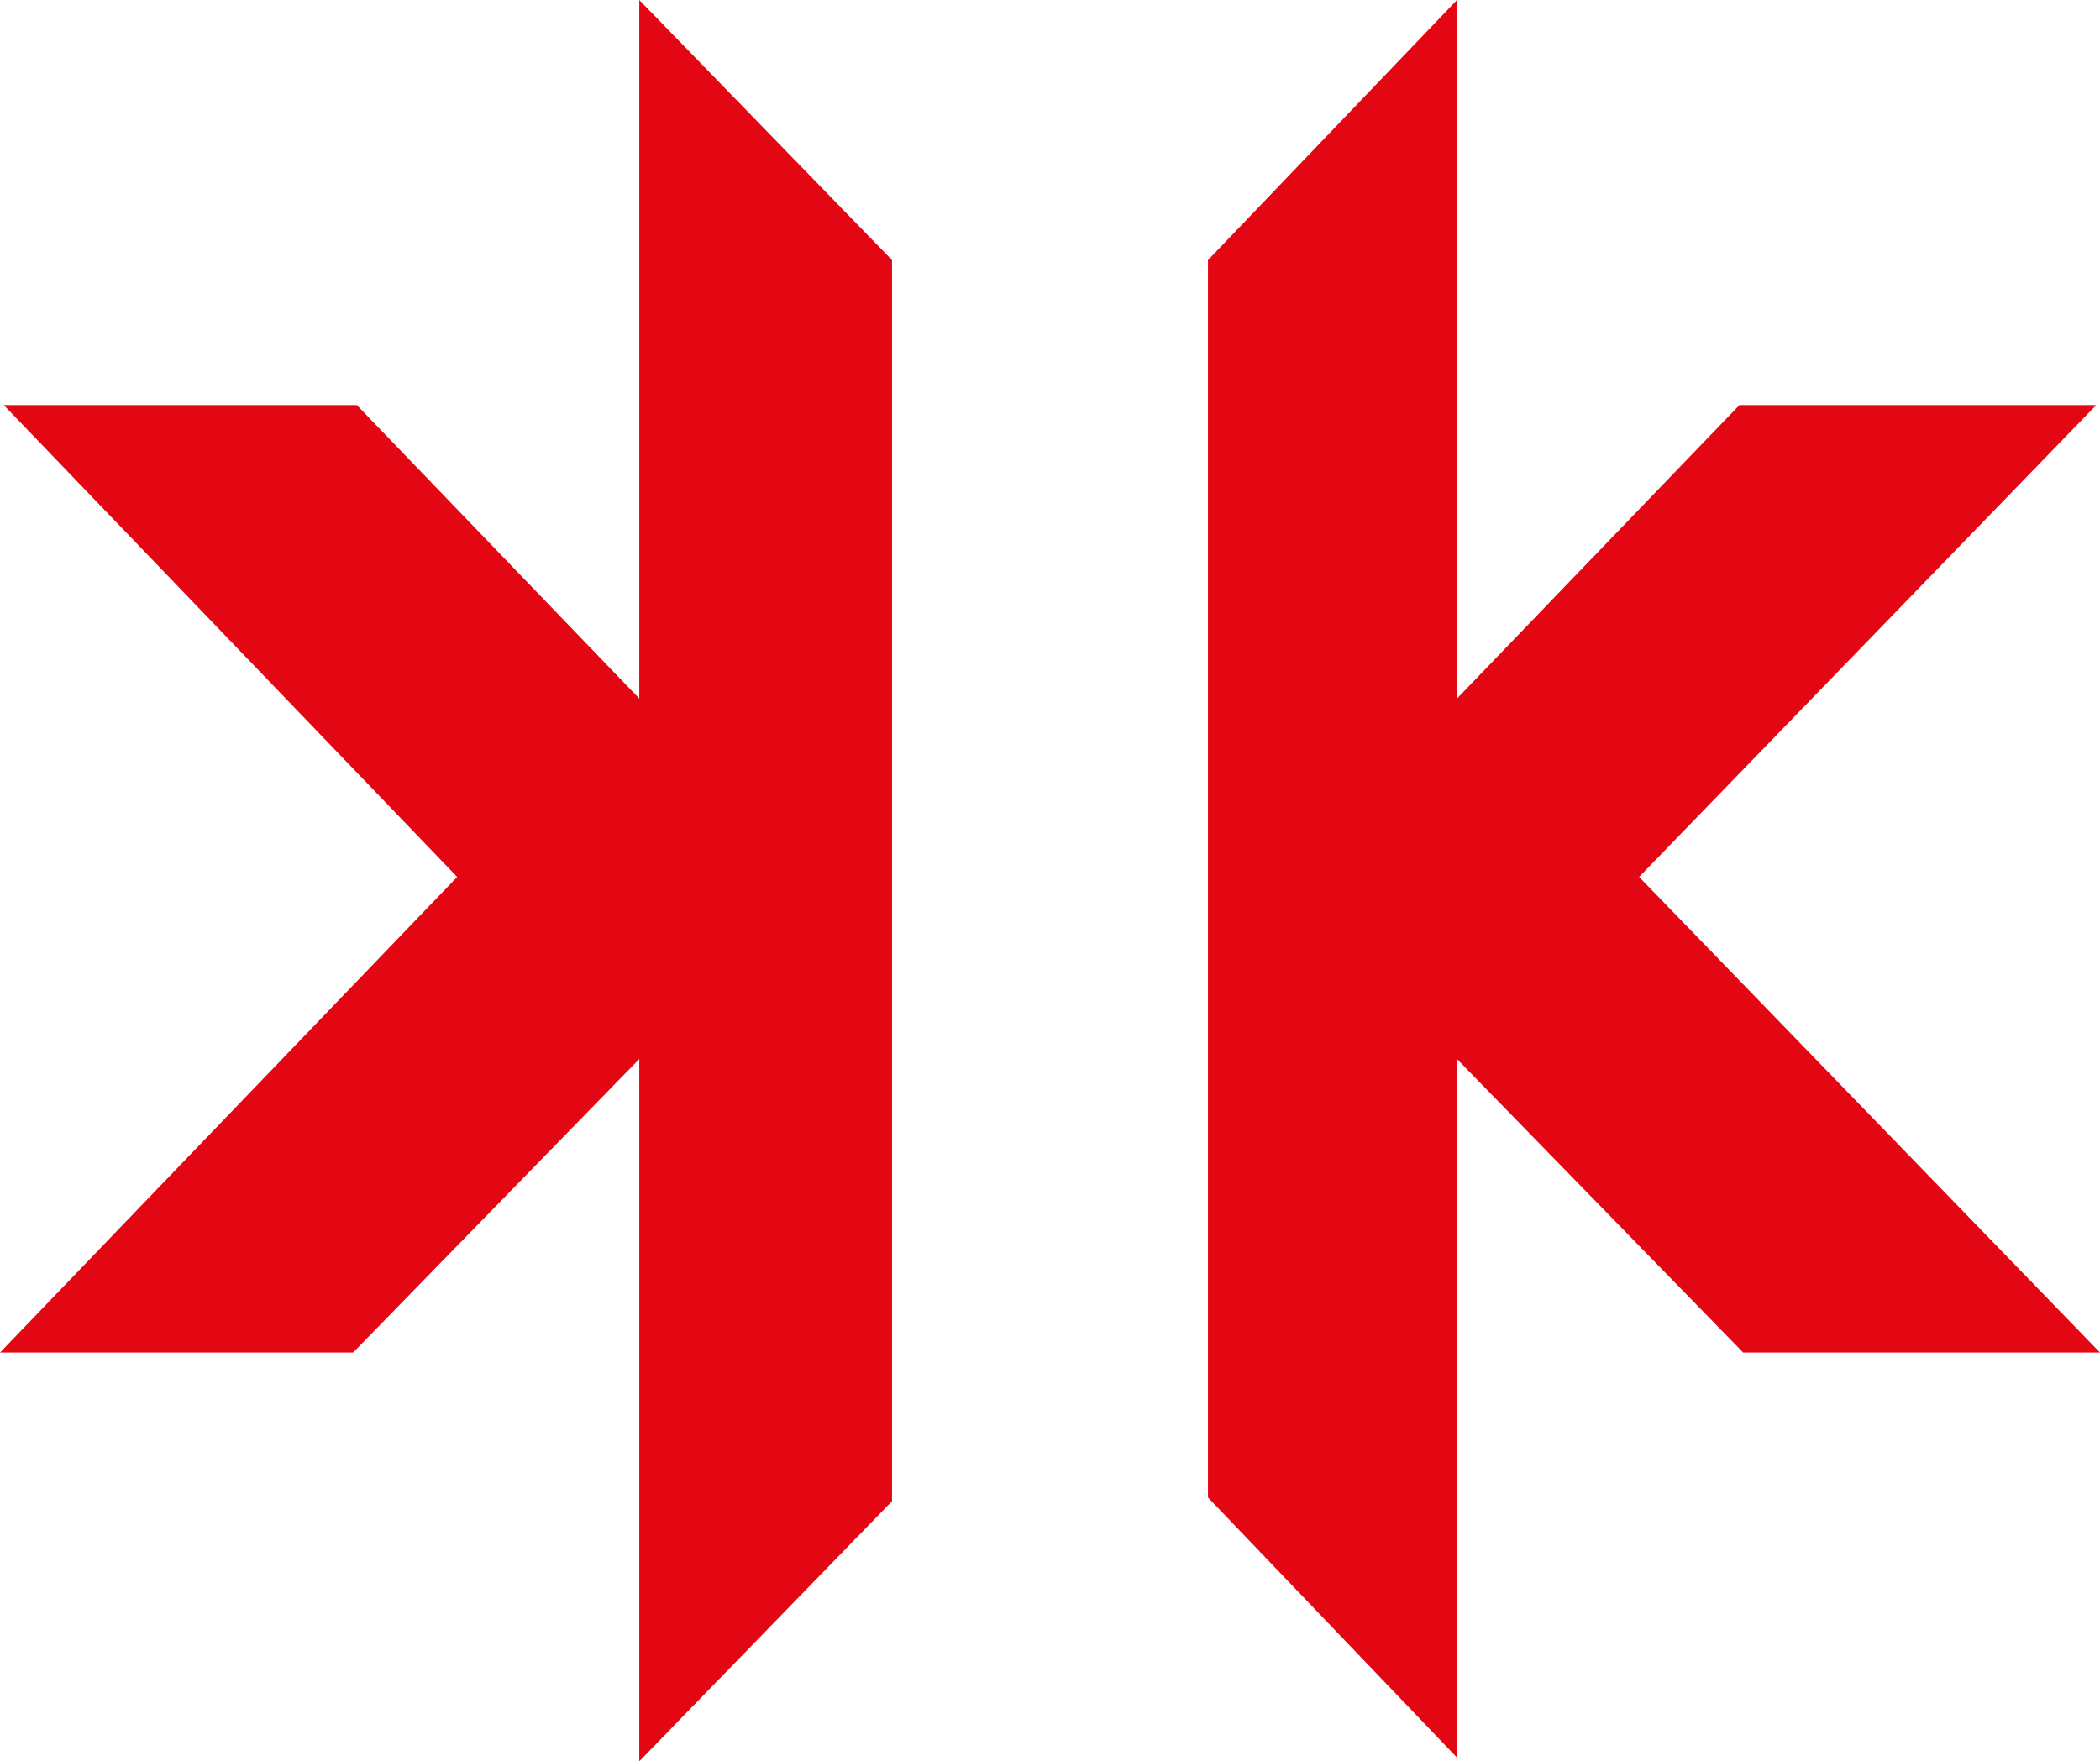 <?xml version="1.0" encoding="utf-8"?>
<!-- Generator: Adobe Illustrator 23.0.1, SVG Export Plug-In . SVG Version: 6.00 Build 0)  -->
<svg version="1.2" baseProfile="tiny" id="Ebene_1" xmlns="http://www.w3.org/2000/svg" xmlns:xlink="http://www.w3.org/1999/xlink"
	 x="0px" y="0px" viewBox="0 0 56.5 47.4" xml:space="preserve">
<polygon fill="#E30613" points="17.2,18.8 9.6,10.9 0.1,10.9 12.3,23.6 0,36.4 9.5,36.4 17.2,28.5 17.2,47.4 24,40.4 24,7 17.2,0 
	"/>
<polygon fill="#E30613" points="39.2,0 32.5,7 32.5,40.3 39.2,47.3 39.2,28.5 46.9,36.4 56.5,36.4 44.1,23.6 56.4,10.9 46.8,10.9 
	39.2,18.8 "/>
</svg>
